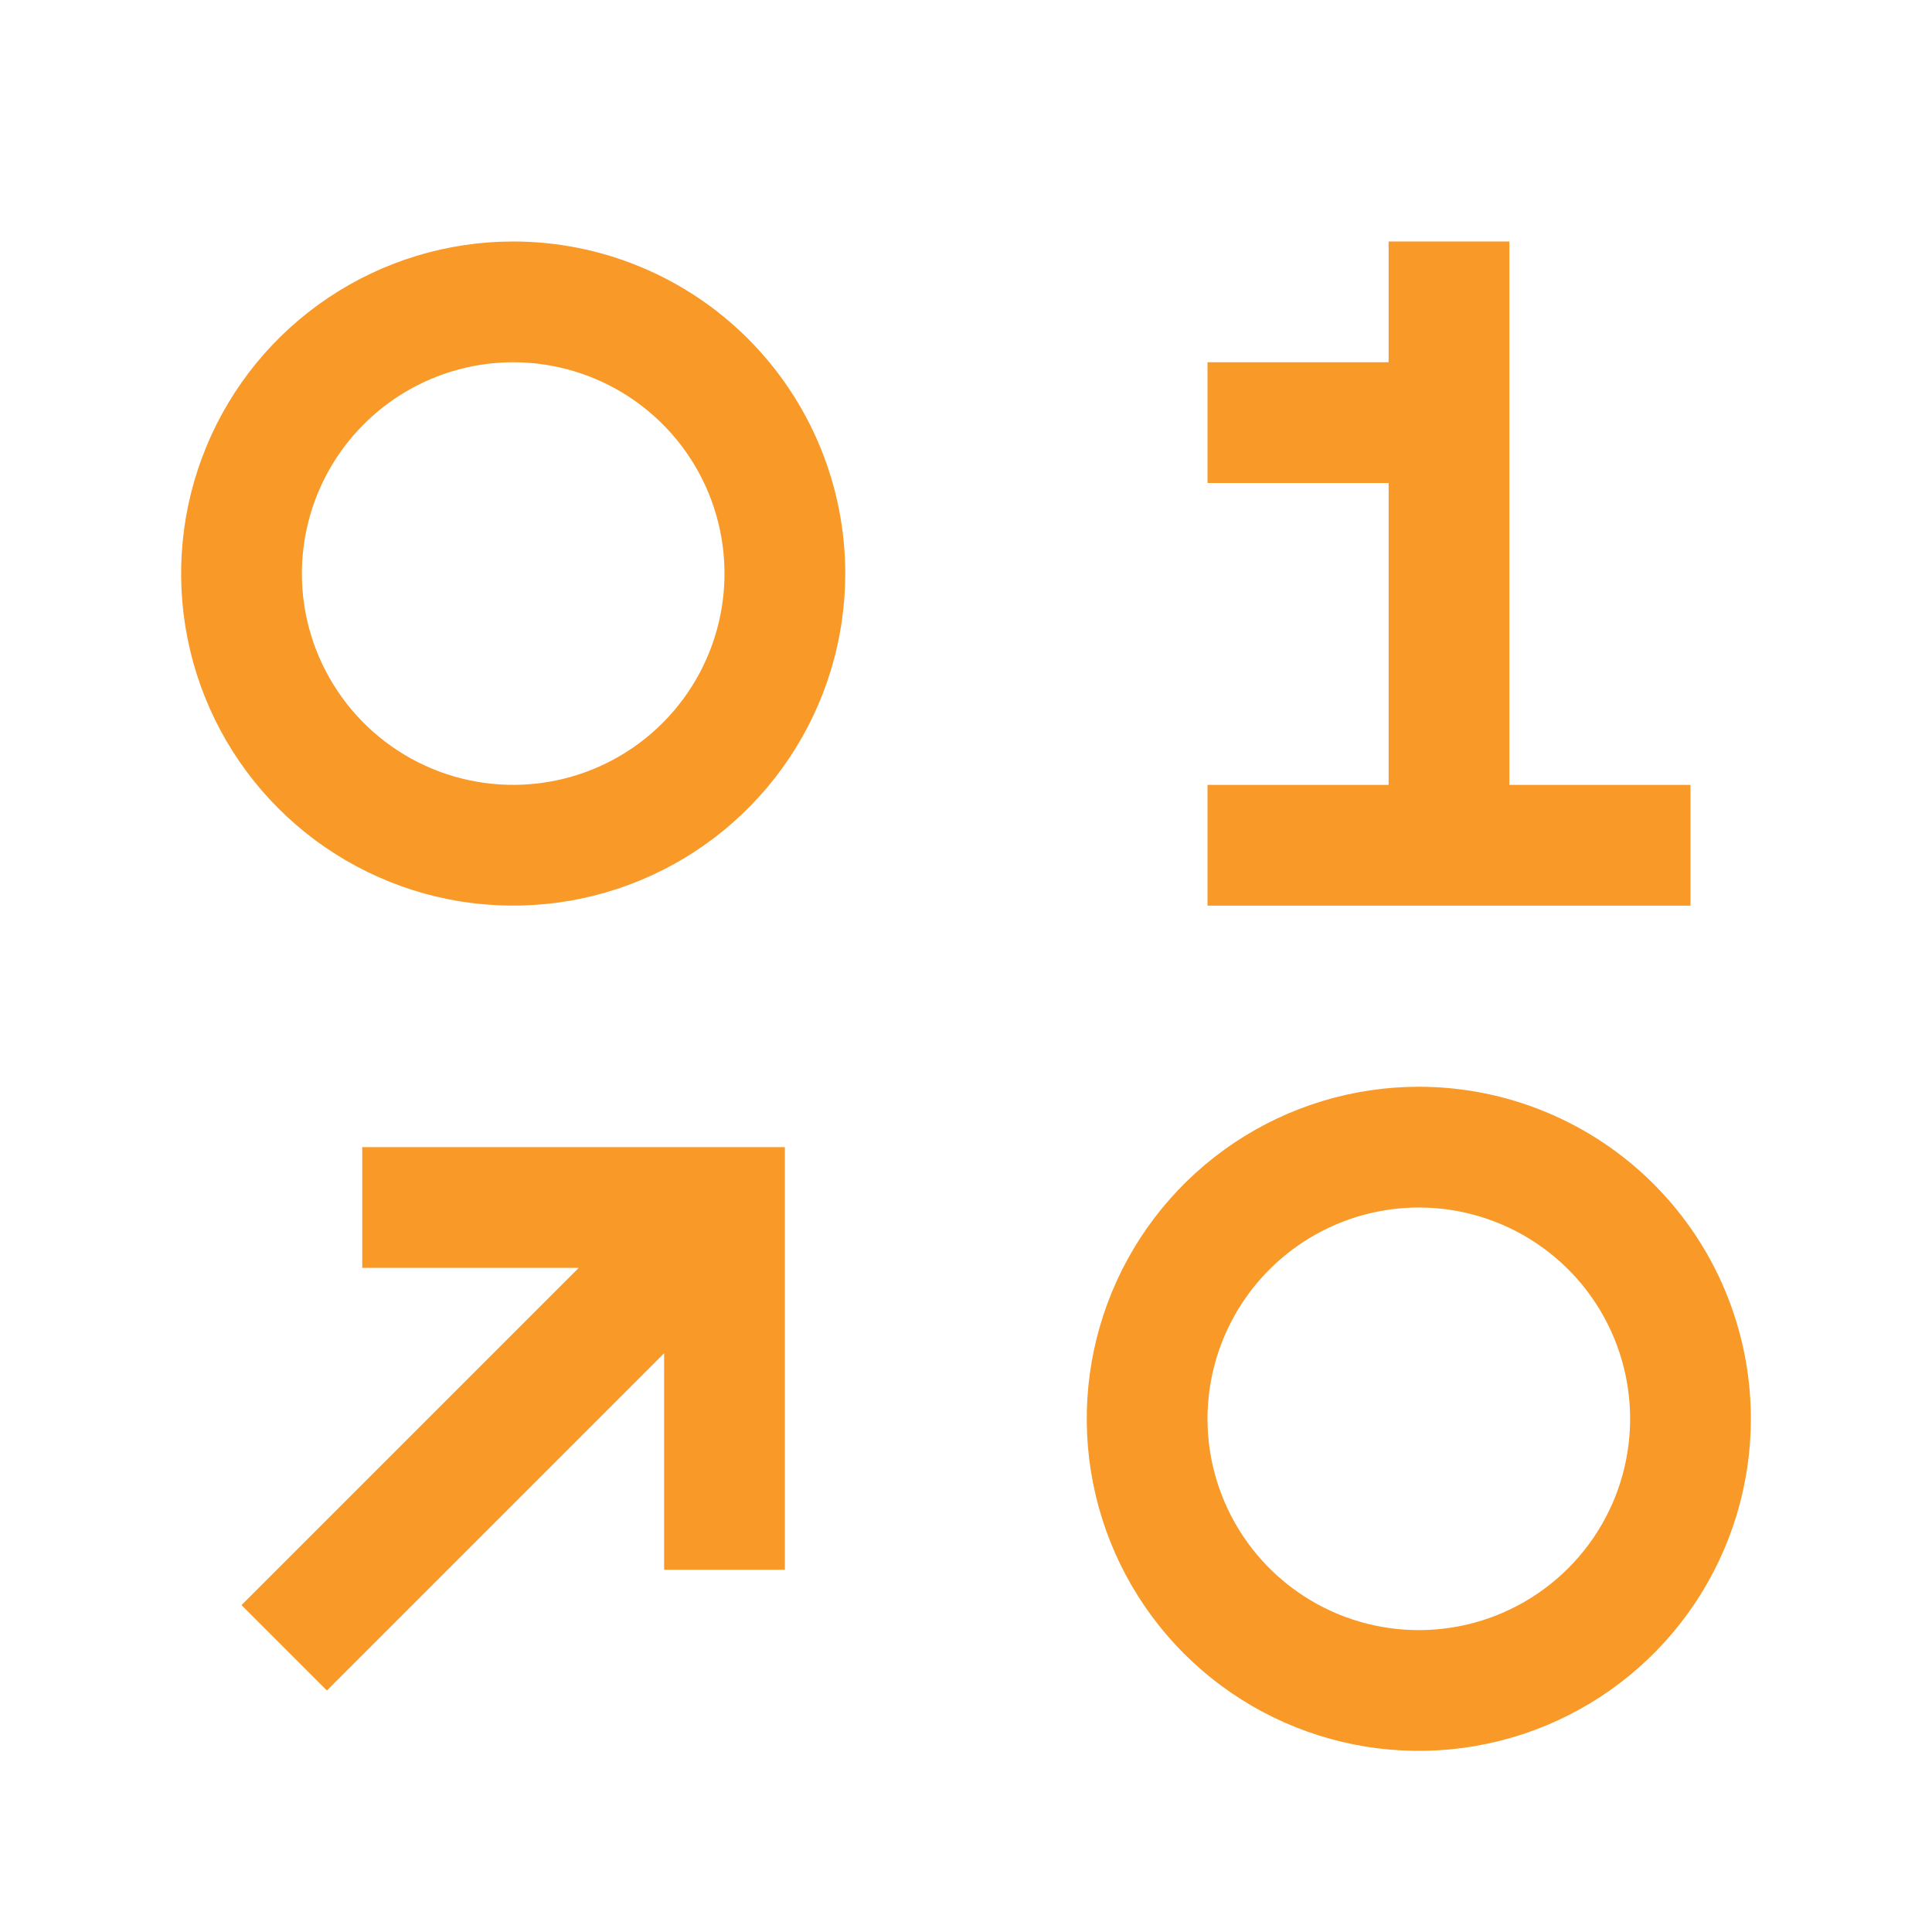 <svg width="80" height="80" viewBox="0 0 80 80" fill="none" xmlns="http://www.w3.org/2000/svg">
<path d="M62.5 32.5V10H57.5V15H50V20H57.5V32.5H50V37.5H70V32.5H62.5Z" fill="#F89928"/>
<path d="M21.25 15C22.981 15 24.672 15.513 26.111 16.475C27.55 17.436 28.672 18.803 29.334 20.401C29.996 22 30.169 23.76 29.832 25.457C29.494 27.154 28.661 28.713 27.437 29.937C26.213 31.161 24.654 31.994 22.957 32.332C21.26 32.669 19.5 32.496 17.901 31.834C16.303 31.172 14.936 30.05 13.975 28.611C13.013 27.172 12.5 25.481 12.5 23.75C12.503 21.43 13.425 19.206 15.066 17.566C16.706 15.925 18.93 15.003 21.25 15ZM21.25 10C18.53 10 15.872 10.806 13.611 12.317C11.35 13.828 9.587 15.976 8.547 18.488C7.506 21.001 7.234 23.765 7.764 26.433C8.295 29.1 9.604 31.55 11.527 33.473C13.45 35.396 15.9 36.705 18.567 37.236C21.235 37.766 23.999 37.494 26.512 36.453C29.024 35.413 31.172 33.65 32.683 31.389C34.194 29.128 35 26.47 35 23.75C35 20.103 33.551 16.606 30.973 14.027C28.394 11.449 24.897 10 21.25 10Z" fill="#F89928"/>
<path d="M58.75 50C60.481 50 62.172 50.513 63.611 51.475C65.05 52.436 66.172 53.803 66.834 55.401C67.496 57 67.669 58.76 67.332 60.457C66.994 62.154 66.161 63.714 64.937 64.937C63.714 66.161 62.154 66.994 60.457 67.332C58.76 67.669 57 67.496 55.401 66.834C53.803 66.172 52.436 65.05 51.475 63.611C50.513 62.172 50 60.481 50 58.75C50.003 56.43 50.925 54.206 52.566 52.566C54.206 50.925 56.43 50.003 58.75 50ZM58.75 45C56.031 45 53.372 45.806 51.111 47.317C48.85 48.828 47.087 50.976 46.047 53.488C45.006 56.001 44.734 58.765 45.264 61.432C45.795 64.1 47.104 66.55 49.027 68.473C50.95 70.396 53.4 71.705 56.068 72.236C58.735 72.766 61.499 72.494 64.012 71.453C66.524 70.413 68.672 68.65 70.183 66.389C71.694 64.128 72.5 61.469 72.5 58.75C72.5 55.103 71.051 51.606 68.473 49.027C65.894 46.449 62.397 45 58.75 45Z" fill="#F89928"/>
<path d="M15 47.5V52.5H23.965L10 66.465L13.535 70L27.5 56.035V65H32.5V47.5H15Z" fill="#F89928"/>
</svg>

